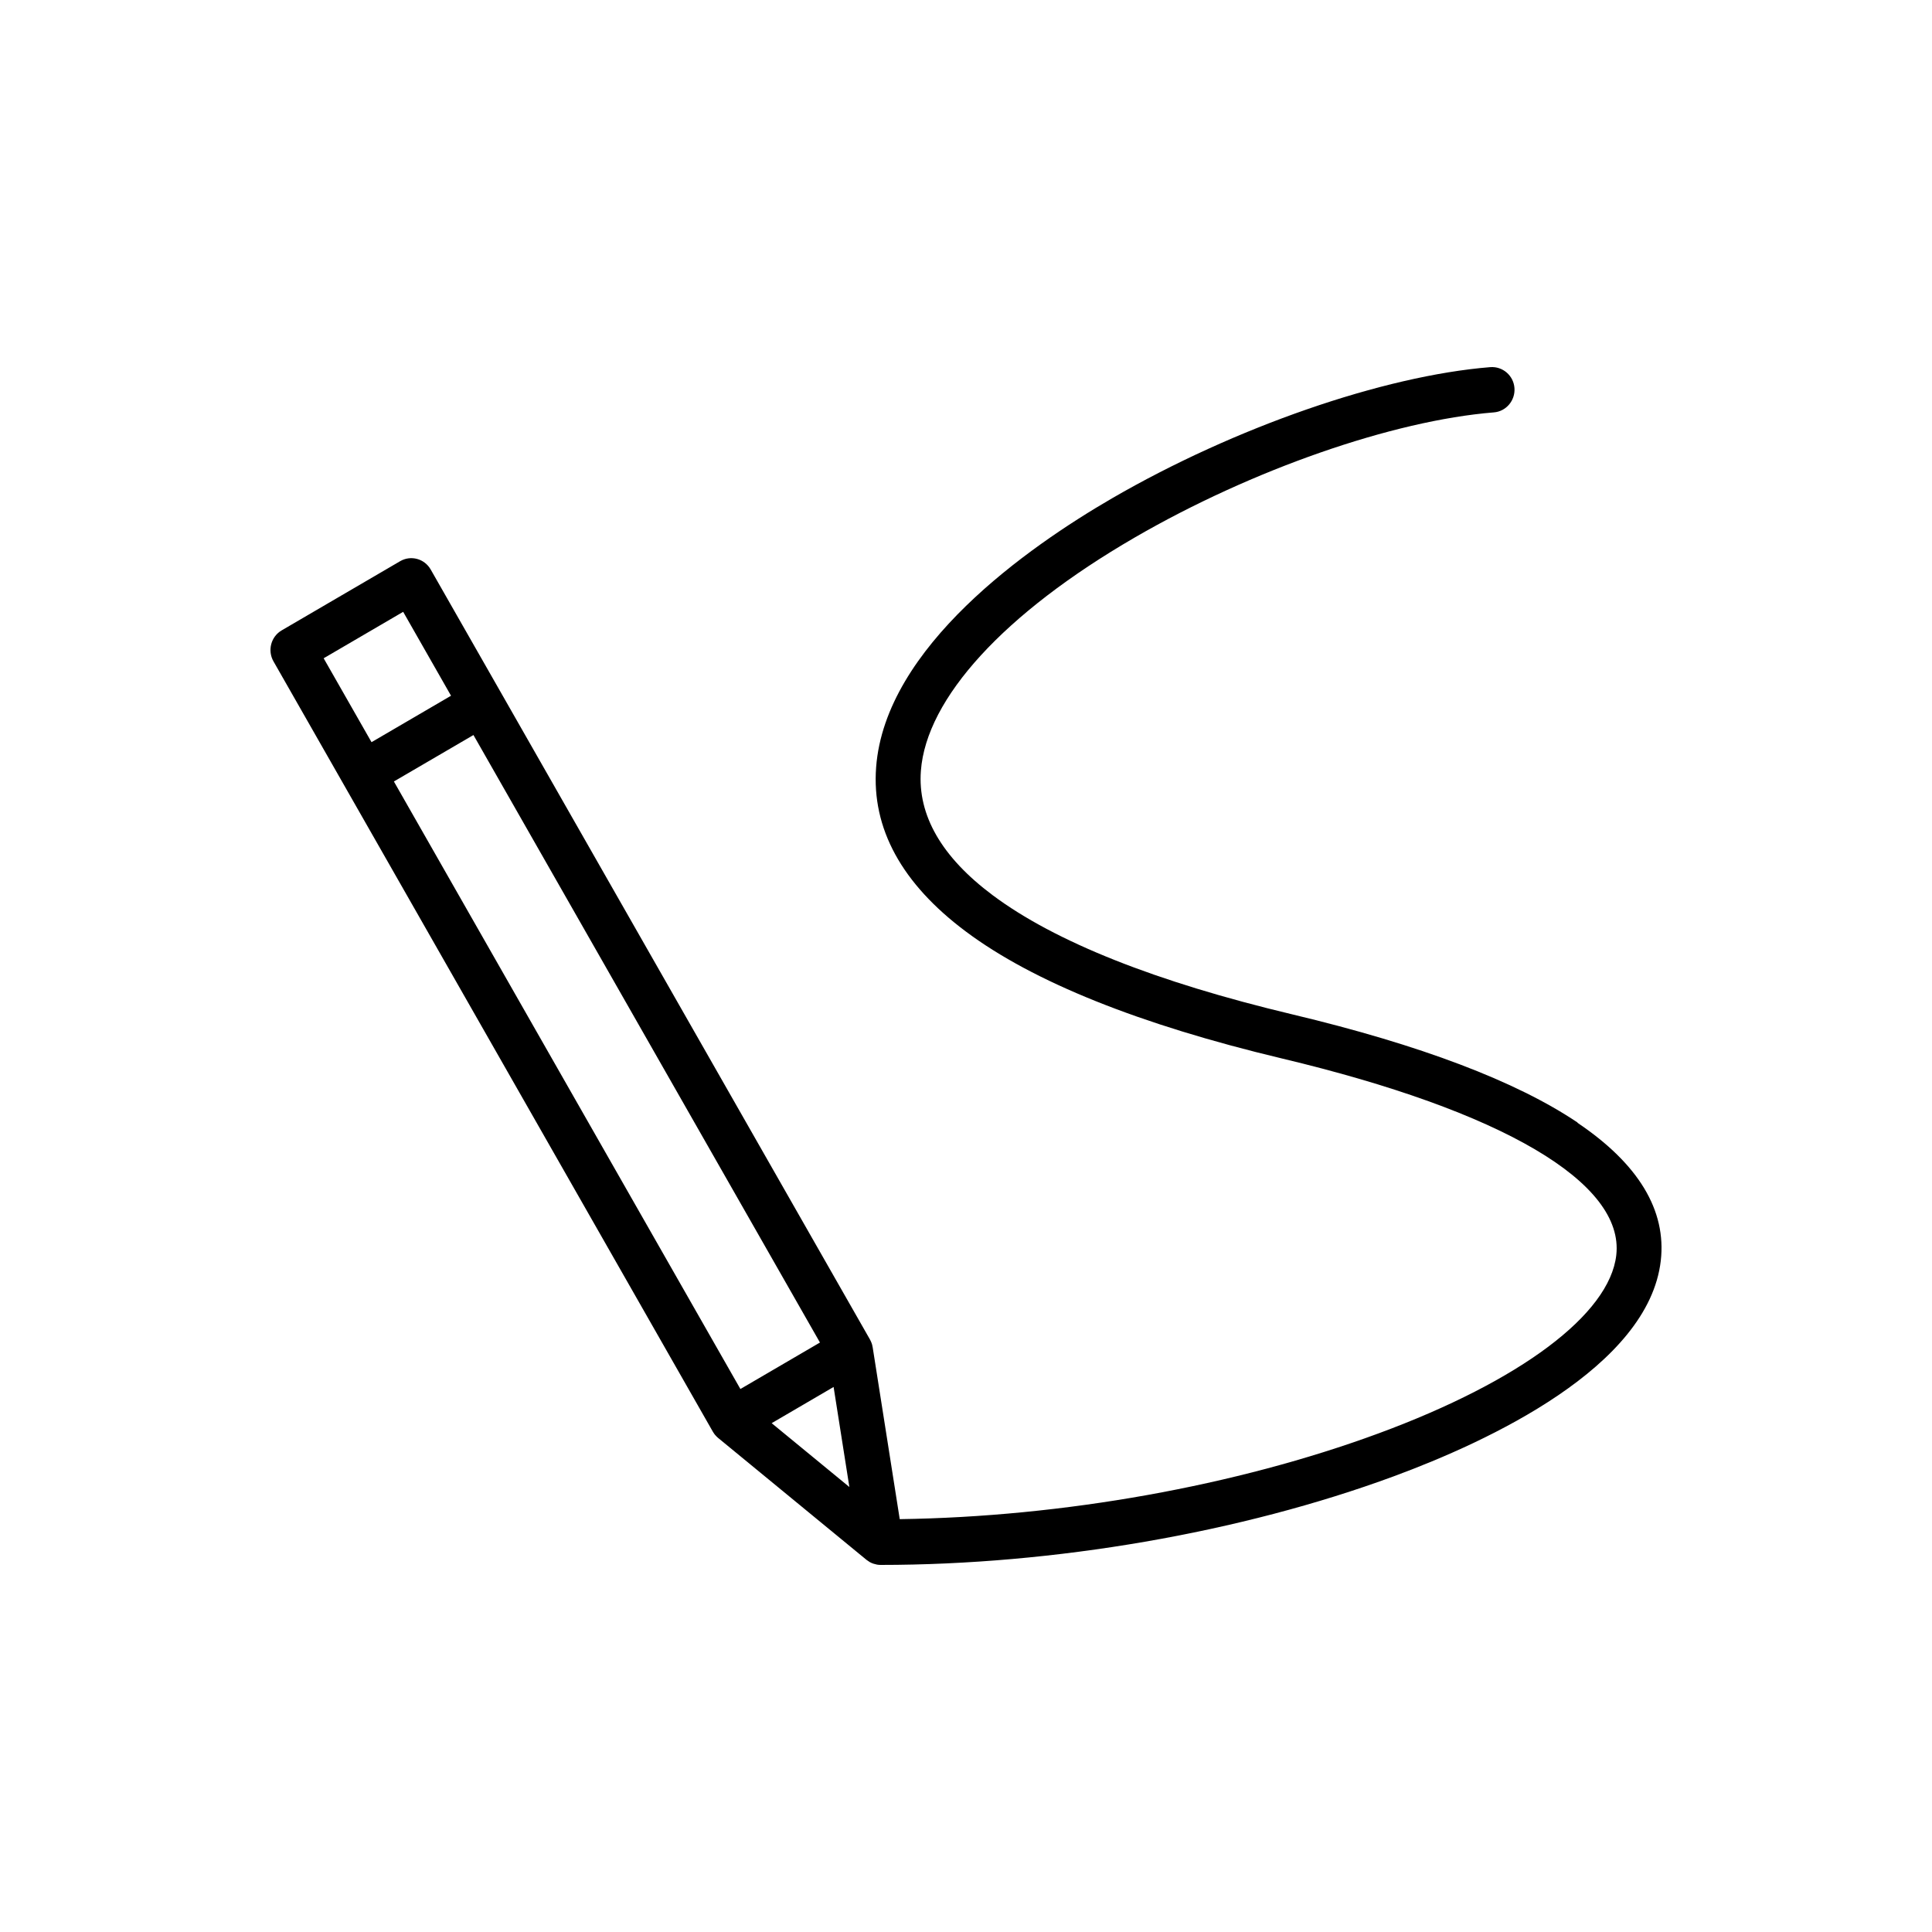 <svg width="100" height="100" viewBox="0 0 100 100" fill="none" xmlns="http://www.w3.org/2000/svg">
<path d="M81.655 58.103C78.485 55.968 73.515 54.082 66.89 52.504C59.824 50.82 54.603 48.745 51.376 46.332C48.741 44.363 47.492 42.196 47.665 39.896C47.948 36.139 51.979 31.739 58.726 27.826C64.79 24.311 72.088 21.768 77.323 21.345C77.96 21.295 78.437 20.726 78.388 20.081C78.338 19.436 77.779 18.956 77.139 19.003C71.59 19.45 63.909 22.115 57.571 25.786C53.207 28.317 45.816 33.489 45.348 39.715C45.111 42.877 46.673 45.737 49.996 48.218C53.476 50.82 58.981 53.029 66.355 54.787C77.783 57.511 84.089 61.22 83.658 64.969C83.307 68.03 78.706 71.479 71.356 74.191C63.982 76.911 55.006 78.513 46.57 78.631L45.169 69.732C45.166 69.723 45.166 69.714 45.163 69.708C45.157 69.685 45.154 69.658 45.148 69.634C45.145 69.62 45.14 69.605 45.137 69.587C45.131 69.566 45.125 69.546 45.116 69.525C45.11 69.504 45.102 69.486 45.093 69.466C45.087 69.451 45.081 69.436 45.072 69.418C45.061 69.395 45.052 69.374 45.037 69.35C45.031 69.341 45.029 69.335 45.026 69.326L25.932 35.855L22.293 29.478C21.971 28.916 21.264 28.723 20.708 29.049L14.58 32.628C14.314 32.782 14.118 33.04 14.039 33.342C13.96 33.644 14.001 33.963 14.156 34.233L36.891 74.093C36.897 74.102 36.903 74.108 36.906 74.117C36.917 74.138 36.929 74.158 36.944 74.176C36.953 74.188 36.961 74.203 36.97 74.215C36.985 74.232 36.996 74.25 37.011 74.268C37.023 74.283 37.035 74.294 37.046 74.306C37.061 74.321 37.073 74.336 37.087 74.351C37.102 74.365 37.116 74.377 37.131 74.392C37.14 74.401 37.149 74.41 37.16 74.419L44.838 80.728C44.838 80.728 44.841 80.728 44.841 80.731L44.847 80.737C44.847 80.737 44.85 80.74 44.853 80.74C44.903 80.778 44.955 80.814 45.008 80.846C45.011 80.849 45.014 80.849 45.017 80.852C45.069 80.882 45.125 80.905 45.18 80.926C45.189 80.929 45.195 80.932 45.204 80.935C45.259 80.953 45.315 80.967 45.373 80.979C45.382 80.982 45.391 80.982 45.4 80.985C45.458 80.994 45.517 81 45.578 81C54.557 81 64.242 79.327 72.148 76.411C77.035 74.608 85.33 70.76 85.962 65.253C86.26 62.645 84.809 60.244 81.65 58.115L81.655 58.103ZM38.323 71.895L20.388 40.449L24.506 38.045L42.441 69.489L38.323 71.895ZM20.868 31.668L23.345 36.011L19.23 38.415L16.752 34.072L20.868 31.668ZM39.941 73.663L43.147 71.789L43.963 76.967L39.941 73.663Z" fill="#71717B" style="fill:#71717B;fill:color(display-p3 0.443 0.443 0.482);fill-opacity:1;"/>
</svg>
